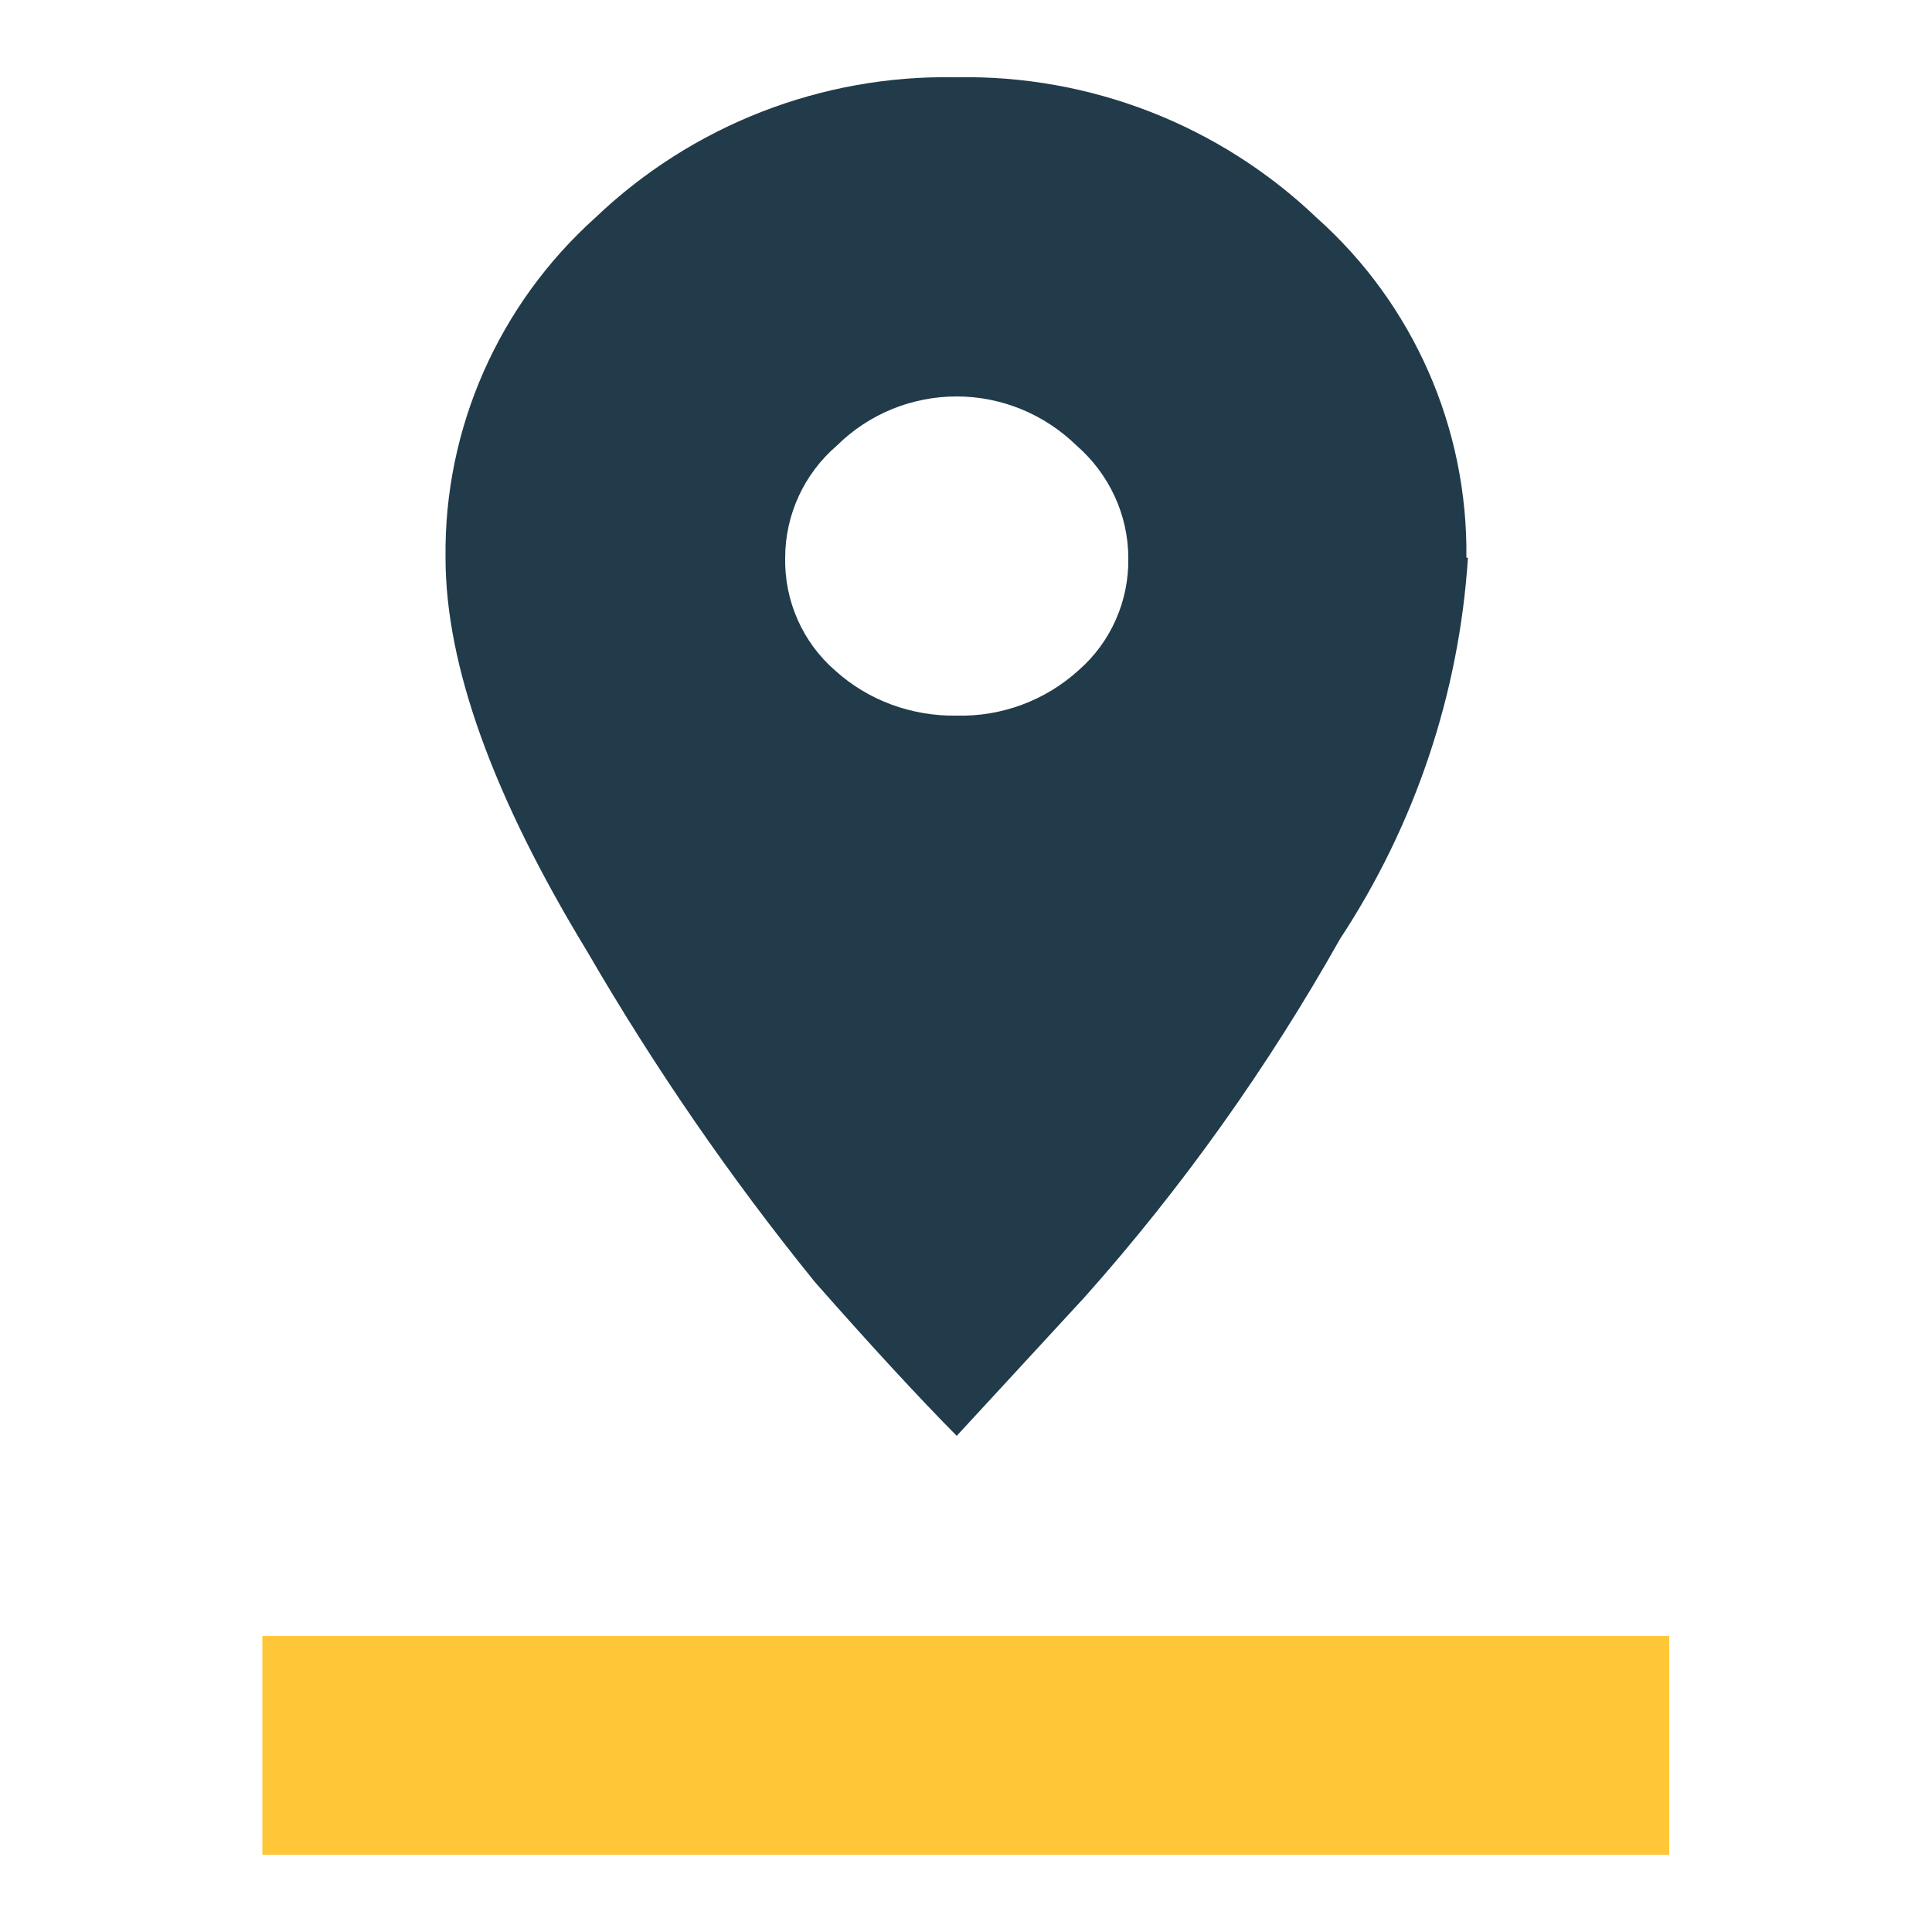 <?xml version="1.0" encoding="UTF-8"?><svg id="a" xmlns="http://www.w3.org/2000/svg" viewBox="0 0 50 50"><g id="b"><path id="c" d="M20.32,14.44c-.02,1.11.45,2.18,1.29,2.91.86.78,1.99,1.19,3.15,1.17,1.16.03,2.29-.39,3.15-1.17.84-.73,1.31-1.8,1.29-2.91,0-1.12-.5-2.18-1.34-2.91-.83-.81-1.94-1.27-3.1-1.27-1.16,0-2.27.45-3.1,1.27-.85.73-1.34,1.79-1.34,2.91h0ZM37.99,14.44c-.23,3.52-1.37,6.91-3.31,9.86-1.87,3.32-4.08,6.43-6.61,9.27l-3.31,3.59c-.96-.97-2.19-2.3-3.67-3.98-2.18-2.69-4.15-5.55-5.89-8.55-2.44-4.01-3.67-7.41-3.67-10.2-.04-3.35,1.38-6.55,3.87-8.79,2.51-2.4,5.87-3.71,9.34-3.64,3.47-.07,6.83,1.24,9.34,3.64,2.5,2.23,3.91,5.44,3.87,8.79h.01Z" fill="#213b4a" stroke-width="0"/><rect id="d" x="6.79" y="42.34" width="36.41" height="5.66" fill="#ffc738" stroke-width="0"/></g></svg>